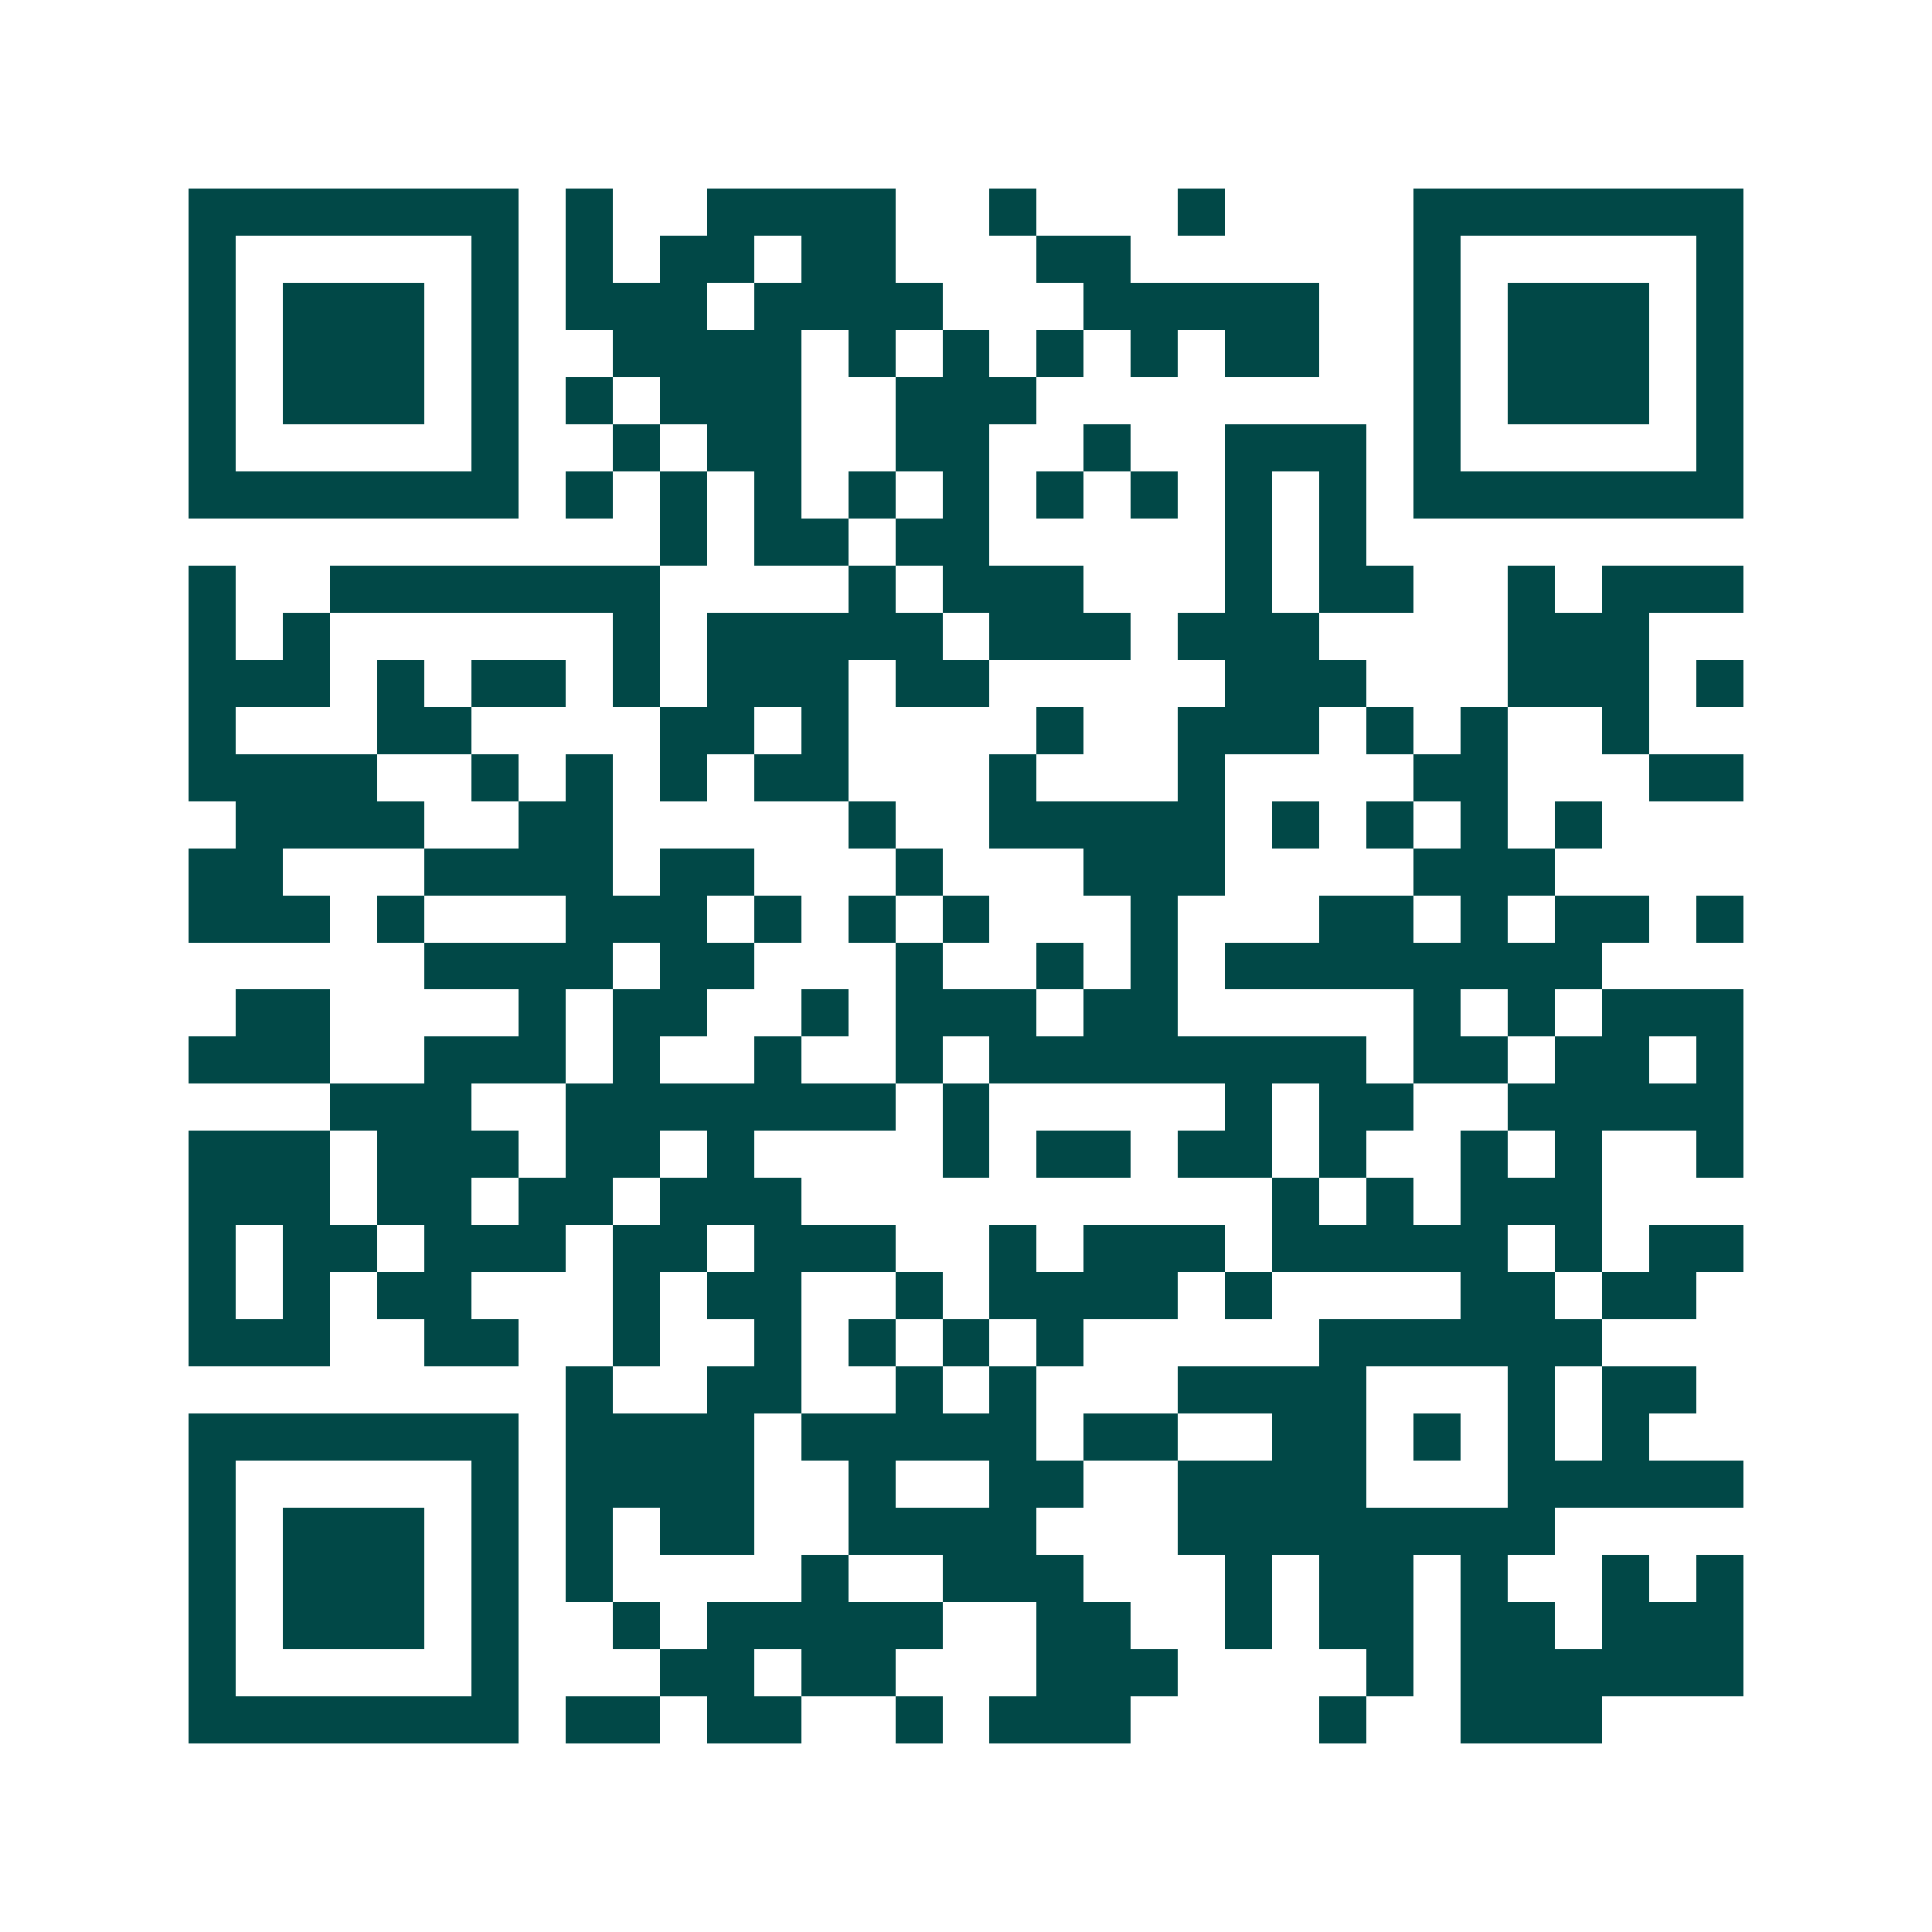<svg xmlns="http://www.w3.org/2000/svg" width="200" height="200" viewBox="0 0 41 41" shape-rendering="crispEdges"><path fill="#ffffff" d="M0 0h41v41H0z"/><path stroke="#014847" d="M4 4.5h7m1 0h1m2 0h4m2 0h1m3 0h1m4 0h7M4 5.5h1m5 0h1m1 0h1m1 0h2m1 0h2m3 0h2m6 0h1m5 0h1M4 6.5h1m1 0h3m1 0h1m1 0h3m1 0h4m3 0h5m2 0h1m1 0h3m1 0h1M4 7.5h1m1 0h3m1 0h1m2 0h4m1 0h1m1 0h1m1 0h1m1 0h1m1 0h2m2 0h1m1 0h3m1 0h1M4 8.5h1m1 0h3m1 0h1m1 0h1m1 0h3m2 0h3m8 0h1m1 0h3m1 0h1M4 9.5h1m5 0h1m2 0h1m1 0h2m2 0h2m2 0h1m2 0h3m1 0h1m5 0h1M4 10.5h7m1 0h1m1 0h1m1 0h1m1 0h1m1 0h1m1 0h1m1 0h1m1 0h1m1 0h1m1 0h7M14 11.5h1m1 0h2m1 0h2m5 0h1m1 0h1M4 12.5h1m2 0h7m4 0h1m1 0h3m3 0h1m1 0h2m2 0h1m1 0h3M4 13.5h1m1 0h1m6 0h1m1 0h5m1 0h3m1 0h3m4 0h3M4 14.5h3m1 0h1m1 0h2m1 0h1m1 0h3m1 0h2m5 0h3m3 0h3m1 0h1M4 15.5h1m3 0h2m4 0h2m1 0h1m4 0h1m2 0h3m1 0h1m1 0h1m2 0h1M4 16.5h4m2 0h1m1 0h1m1 0h1m1 0h2m3 0h1m3 0h1m4 0h2m3 0h2M5 17.5h4m2 0h2m5 0h1m2 0h5m1 0h1m1 0h1m1 0h1m1 0h1M4 18.5h2m3 0h4m1 0h2m3 0h1m3 0h3m4 0h3M4 19.5h3m1 0h1m3 0h3m1 0h1m1 0h1m1 0h1m3 0h1m3 0h2m1 0h1m1 0h2m1 0h1M9 20.5h4m1 0h2m3 0h1m2 0h1m1 0h1m1 0h8M5 21.5h2m4 0h1m1 0h2m2 0h1m1 0h3m1 0h2m5 0h1m1 0h1m1 0h3M4 22.5h3m2 0h3m1 0h1m2 0h1m2 0h1m1 0h8m1 0h2m1 0h2m1 0h1M7 23.5h3m2 0h7m1 0h1m5 0h1m1 0h2m2 0h5M4 24.5h3m1 0h3m1 0h2m1 0h1m4 0h1m1 0h2m1 0h2m1 0h1m2 0h1m1 0h1m2 0h1M4 25.5h3m1 0h2m1 0h2m1 0h3m10 0h1m1 0h1m1 0h3M4 26.5h1m1 0h2m1 0h3m1 0h2m1 0h3m2 0h1m1 0h3m1 0h5m1 0h1m1 0h2M4 27.5h1m1 0h1m1 0h2m3 0h1m1 0h2m2 0h1m1 0h4m1 0h1m4 0h2m1 0h2M4 28.5h3m2 0h2m2 0h1m2 0h1m1 0h1m1 0h1m1 0h1m5 0h6M12 29.5h1m2 0h2m2 0h1m1 0h1m3 0h4m3 0h1m1 0h2M4 30.5h7m1 0h4m1 0h5m1 0h2m2 0h2m1 0h1m1 0h1m1 0h1M4 31.5h1m5 0h1m1 0h4m2 0h1m2 0h2m2 0h4m3 0h5M4 32.5h1m1 0h3m1 0h1m1 0h1m1 0h2m2 0h4m3 0h8M4 33.5h1m1 0h3m1 0h1m1 0h1m4 0h1m2 0h3m3 0h1m1 0h2m1 0h1m2 0h1m1 0h1M4 34.5h1m1 0h3m1 0h1m2 0h1m1 0h5m2 0h2m2 0h1m1 0h2m1 0h2m1 0h3M4 35.5h1m5 0h1m3 0h2m1 0h2m3 0h3m4 0h1m1 0h6M4 36.5h7m1 0h2m1 0h2m2 0h1m1 0h3m4 0h1m2 0h3"/></svg>
